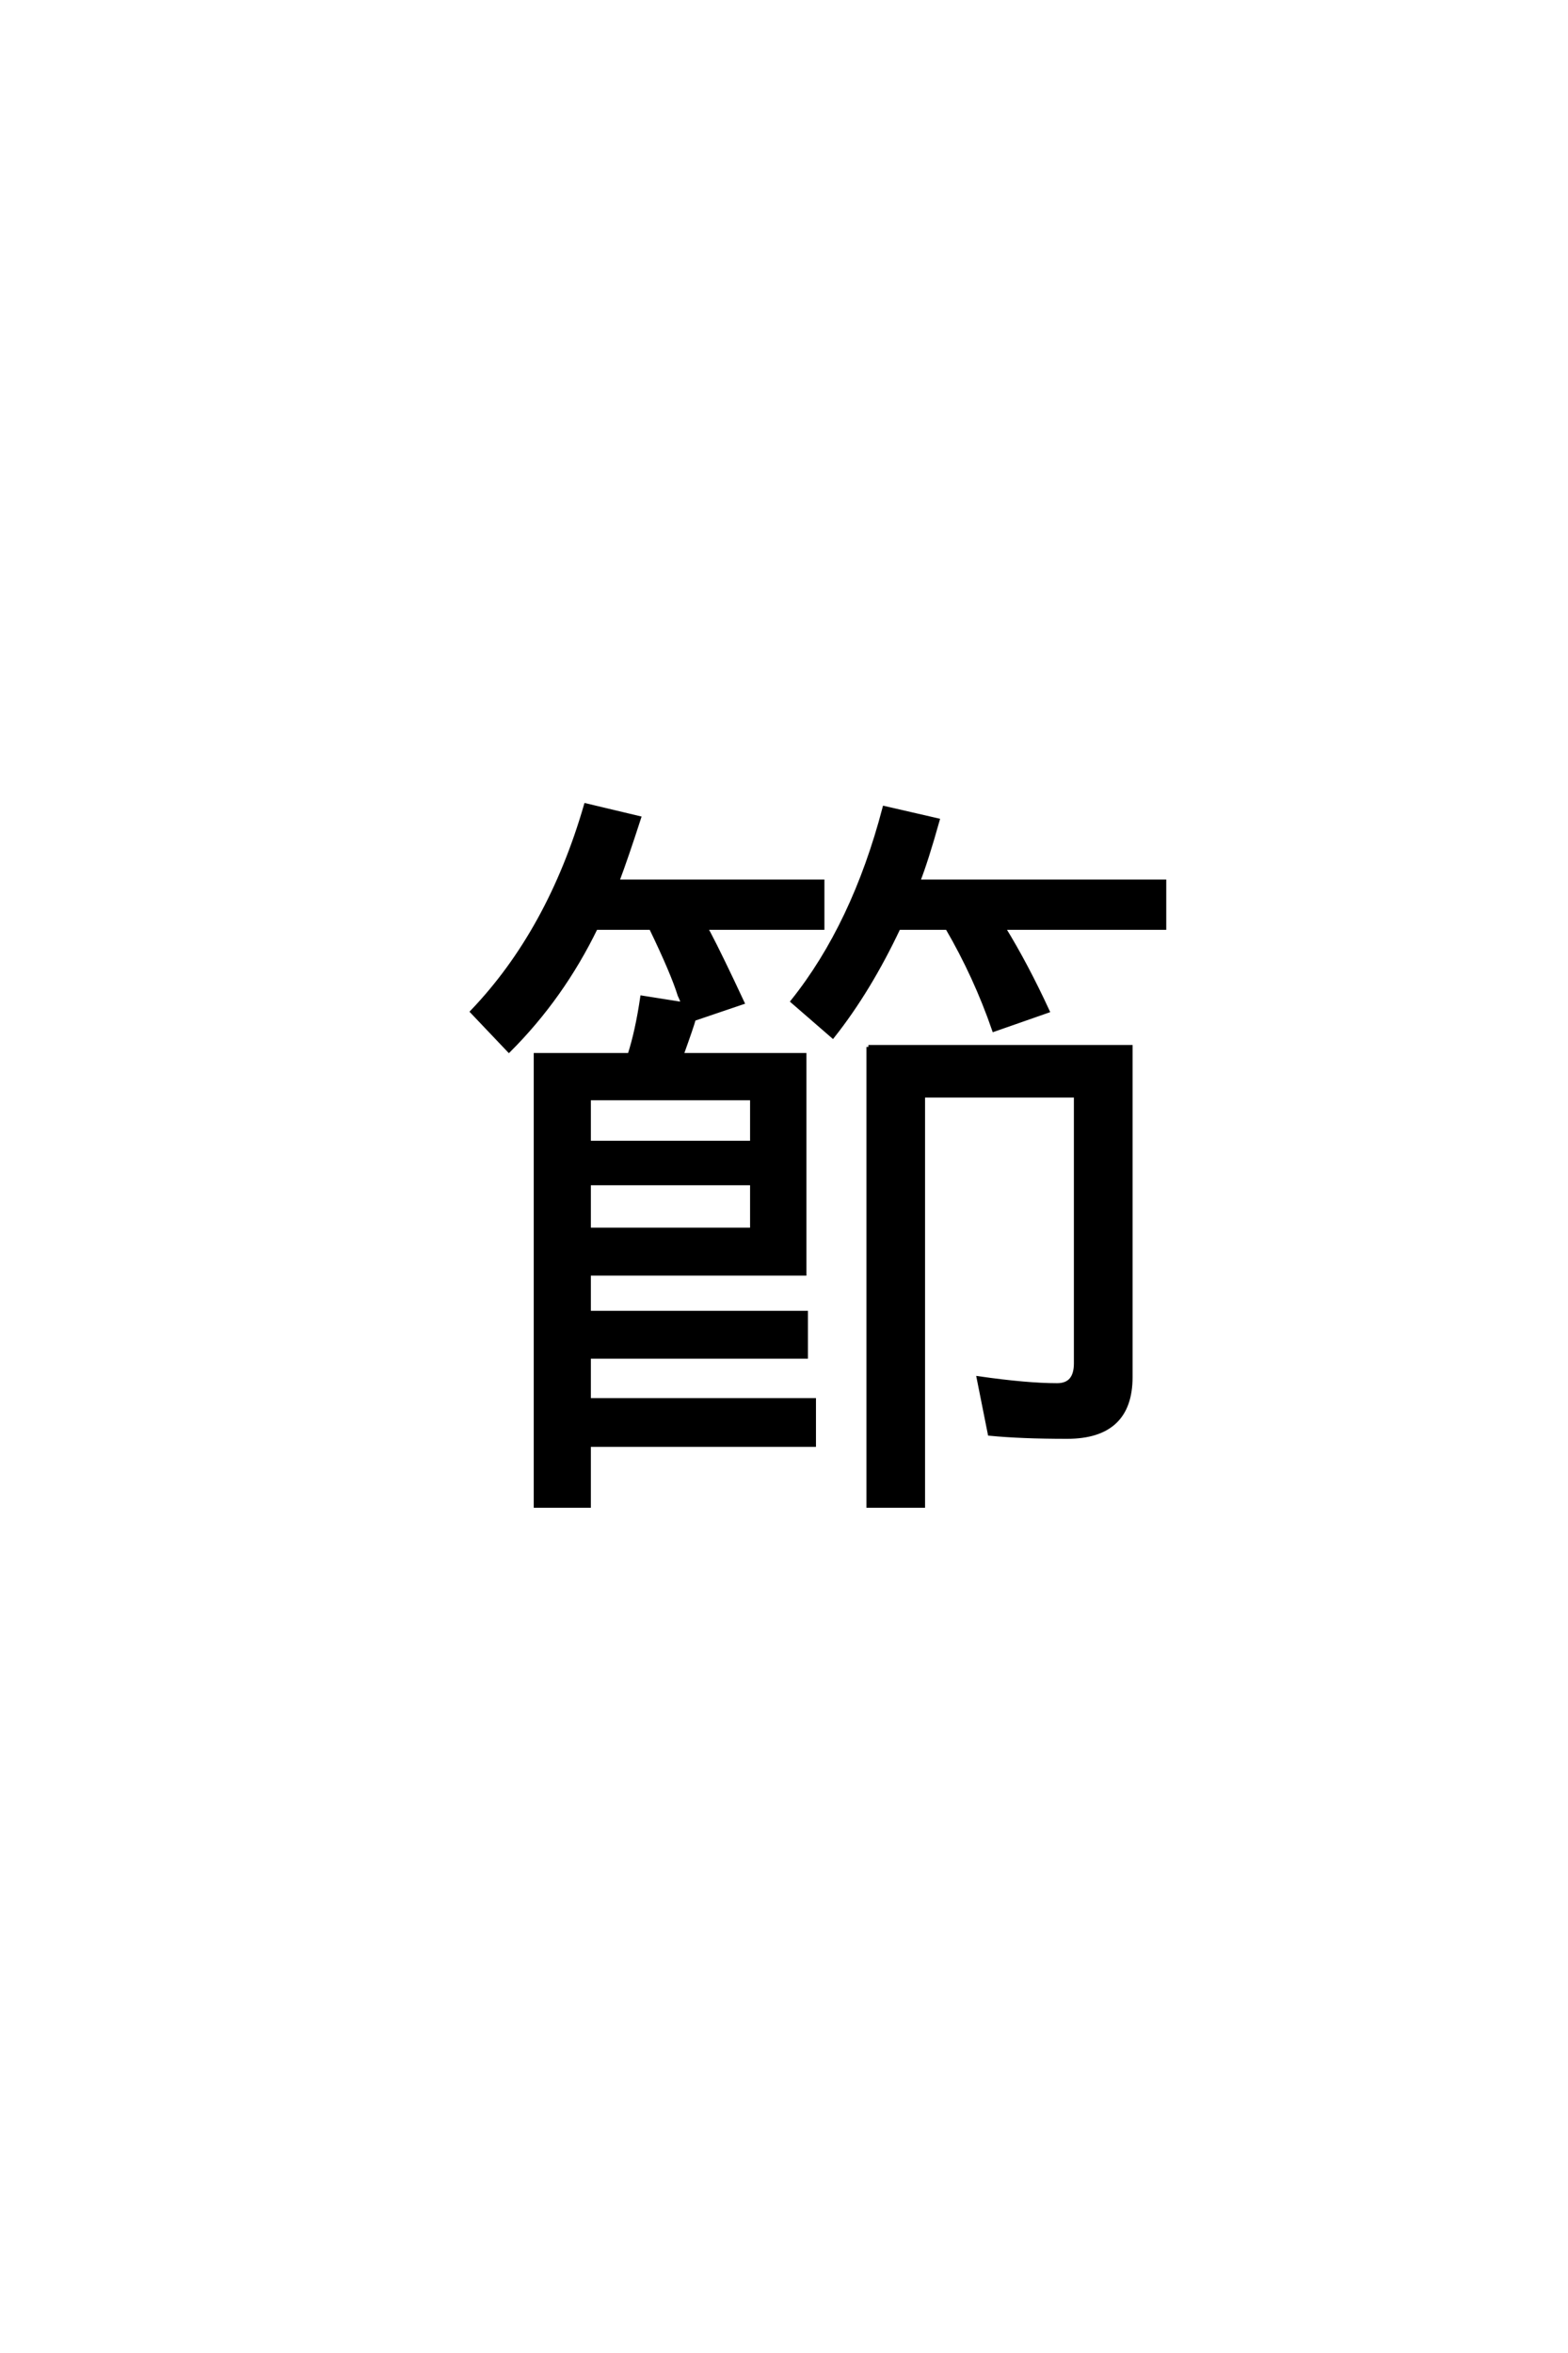 <?xml version='1.0' encoding='UTF-8'?>
<!DOCTYPE svg PUBLIC "-//W3C//DTD SVG 1.0//EN"
"http://www.w3.org/TR/2001/REC-SVG-20010904/DTD/svg10.dtd">

<svg xmlns='http://www.w3.org/2000/svg' version='1.0' width='40.0' height='60.0'>

 <g transform='scale(0.1 -0.1) translate(110.0 -370.0)'>
  <path d='M63.875 100.984
L95.219 100.984
L95.219 45.219
L40.234 45.219
L40.234 35.25
L95.609 35.25
L95.609 24.031
L40.234 24.031
L40.234 12.984
L97.656 12.984
L97.656 1.562
L40.234 1.562
L40.234 -13.969
L26.656 -13.969
L26.656 100.984
L50.594 100.984
Q52.547 107.031 53.812 115.625
L64.266 113.969
Q63.875 115.234 63.375 116.219
Q61.625 121.875 56.062 133.406
L42 133.406
Q33.406 115.719 19.828 102.156
L10.453 112.016
Q30.172 132.625 39.453 164.656
L53.031 161.422
Q49.812 151.469 47.469 145.219
L99.812 145.219
L99.812 133.406
L70.016 133.406
L70.797 132.031
Q73.828 126.266 79.391 114.359
L67 110.156
Q66.609 108.594 63.875 100.984
Q66.609 108.594 63.875 100.984
M81.844 89.938
L40.234 89.938
L40.234 78.609
L81.844 78.609
L81.844 89.938
L81.844 89.938
M40.234 68.266
L40.234 56.453
L81.844 56.453
L81.844 68.266
L40.234 68.266
L40.234 68.266
M146 133.406
Q151.766 124.031 157.234 112.203
L143.562 107.422
Q138.875 121 131.641 133.406
L119.234 133.406
Q111.719 117.484 102.438 105.766
L92.188 114.656
Q107.812 134.188 115.625 163.969
L129.203 160.844
Q126.266 150.391 124.219 145.219
L187.016 145.219
L187.016 133.406
L146 133.406
L146 133.406
M111.531 103.031
L178.422 103.031
L178.422 18.844
Q178.422 3.609 162.203 3.609
Q150.484 3.609 142.484 4.391
L139.656 18.562
Q151.953 16.797 159.672 16.797
Q164.453 16.797 164.453 22.359
L164.453 90.625
L125.484 90.625
L125.484 -13.969
L111.531 -13.969
L111.531 103.031
' style='fill: #000000; stroke: #000000'/>
 </g>
</svg>
